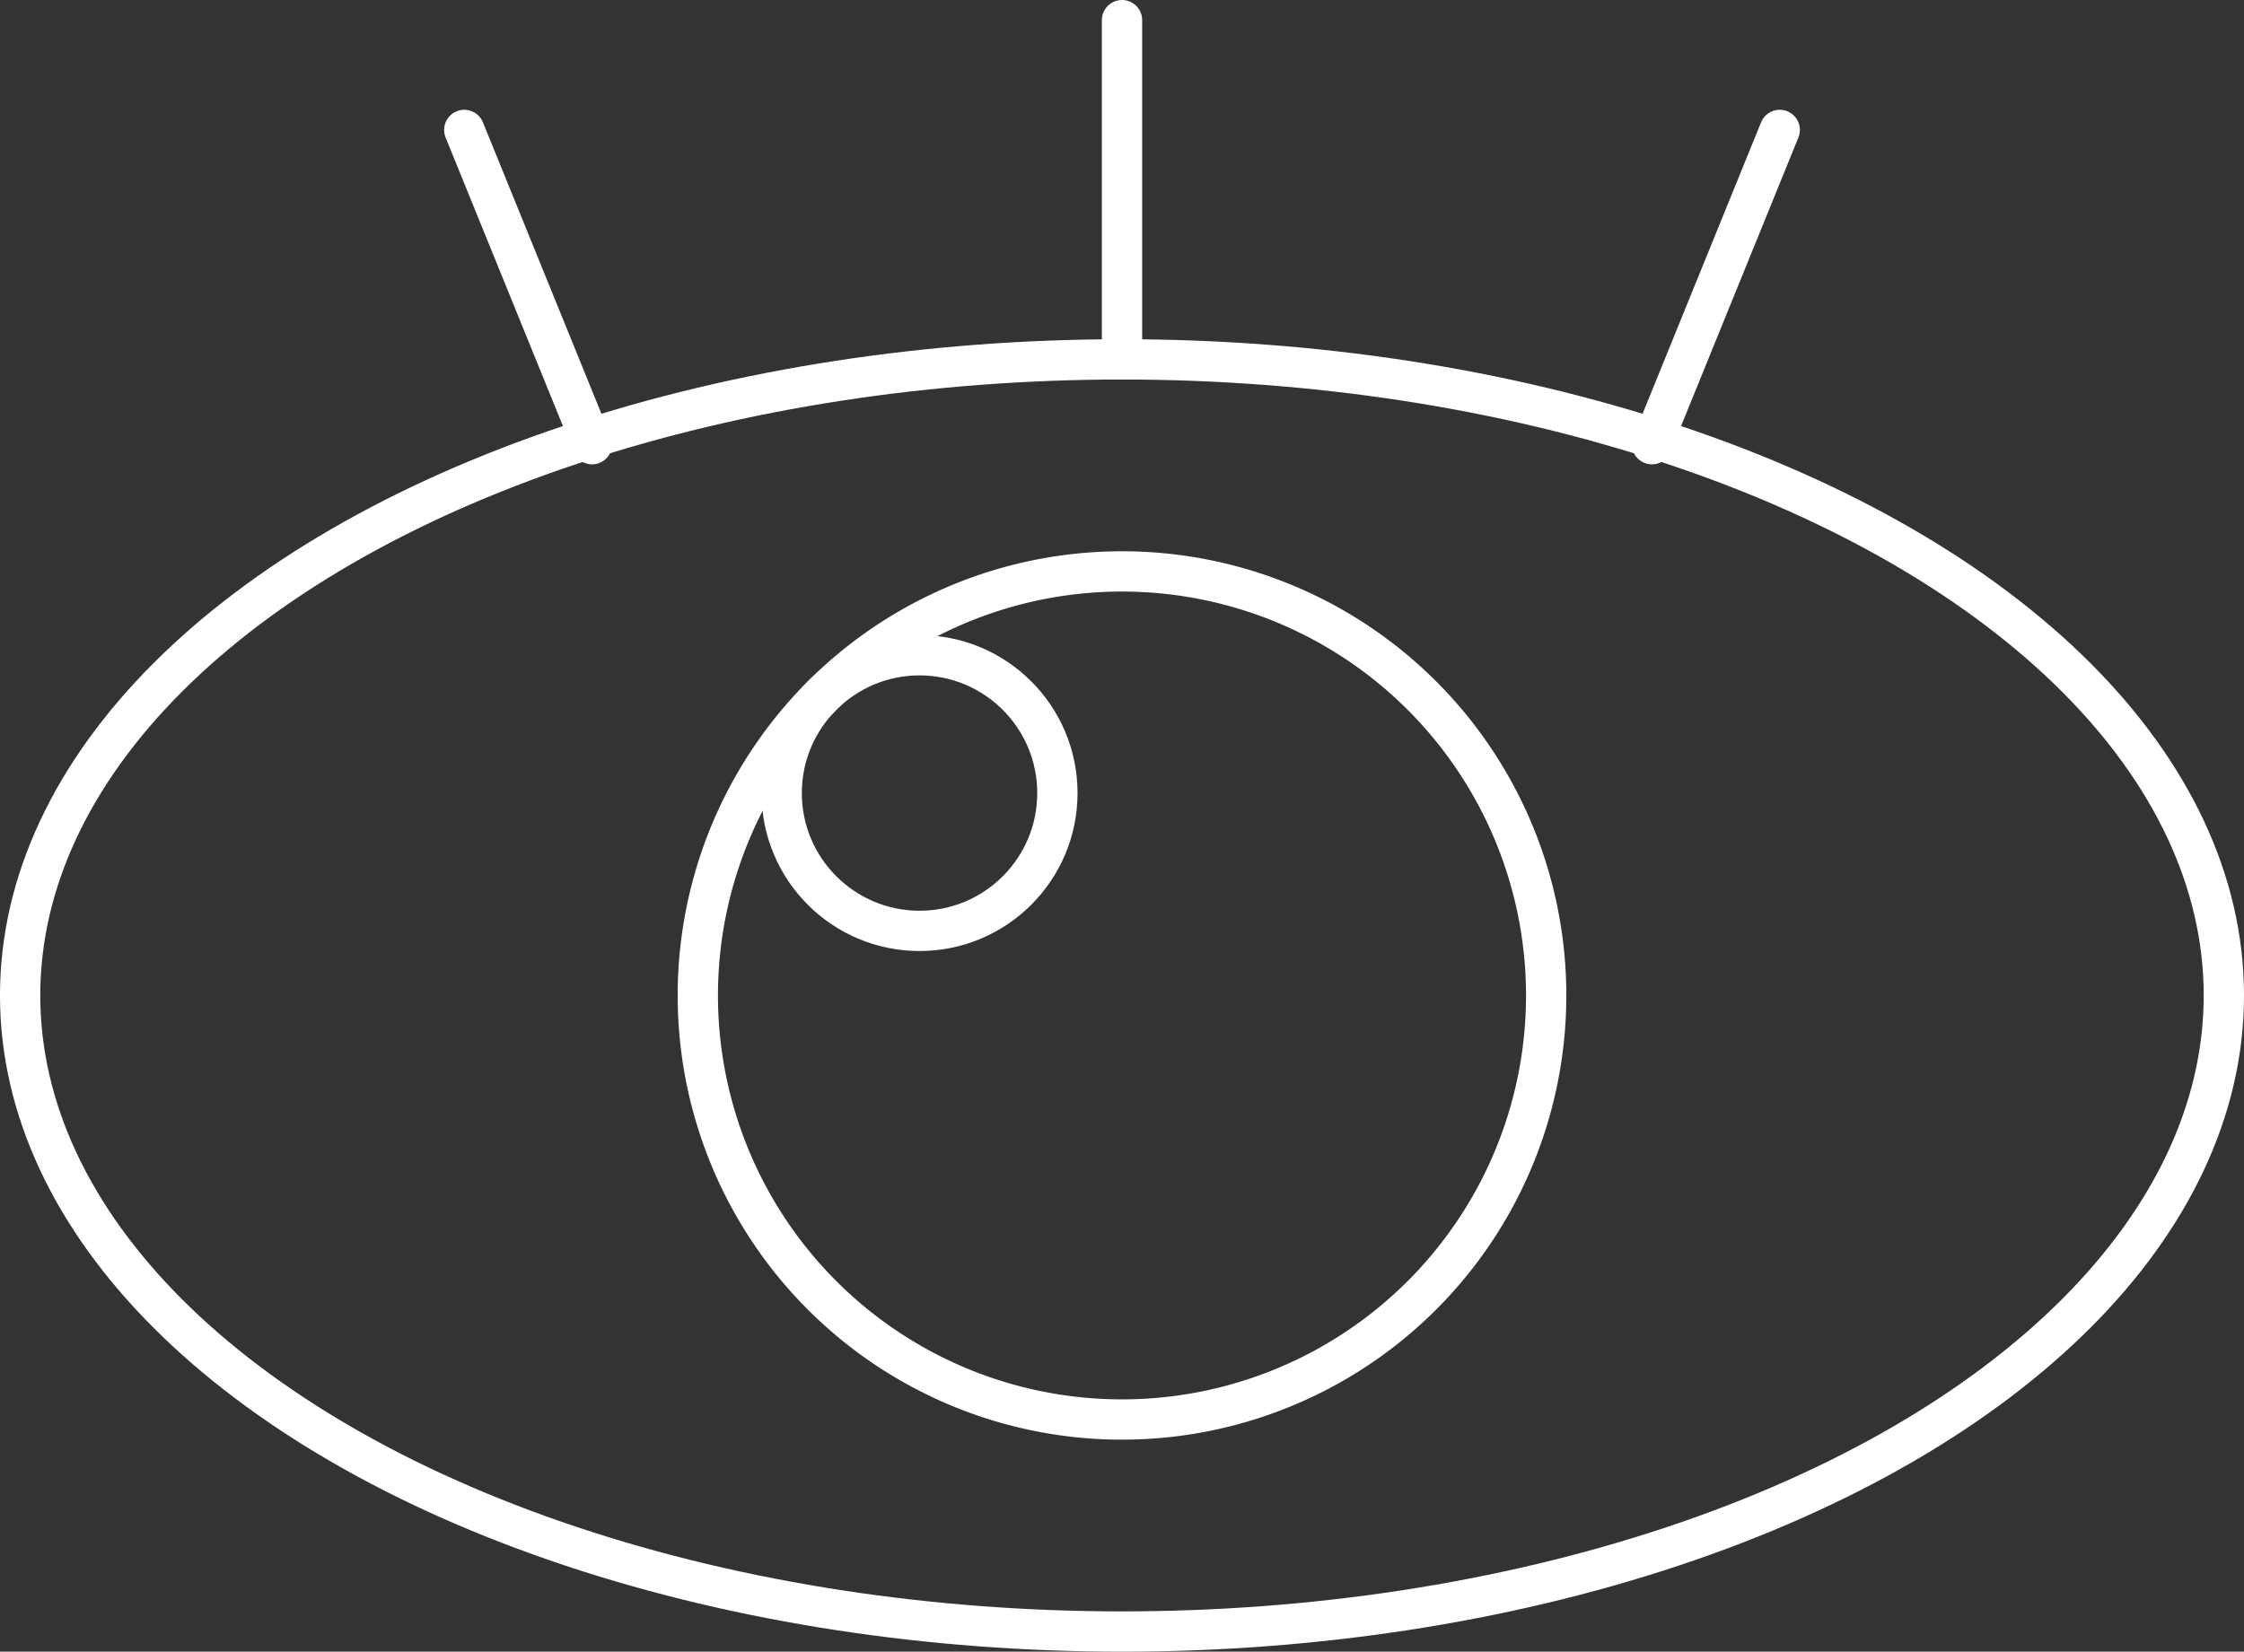 <svg xmlns="http://www.w3.org/2000/svg" xmlns:xlink="http://www.w3.org/1999/xlink" width="111.375" height="82" viewBox="0 0 111.375 82"><rect x="0" y="0" width="111.375" height="82" fill="#333333" stroke="none"/><defs><clipPath id="a"><rect width="111.375" height="82" fill="none"/></clipPath></defs><g clip-path="url(#a)"><ellipse cx="54.688" cy="31.579" rx="54.688" ry="31.579" transform="translate(0.999 17.842)" fill="none" stroke="#fff" stroke-linecap="round" stroke-linejoin="round" stroke-width="2"/><path d="M70.574,64.308a21.053,21.053,0,1,1,0-29.773A21.052,21.052,0,0,1,70.574,64.308Z" fill="none" stroke="#fff" stroke-linecap="round" stroke-linejoin="round" stroke-width="2"/><circle cx="6.842" cy="6.842" r="6.842" transform="translate(38.797 32.531)" fill="none" stroke="#fff" stroke-linecap="round" stroke-linejoin="round" stroke-width="2"/><line y1="16.842" transform="translate(55.688 1)" fill="none" stroke="#fff" stroke-linecap="round" stroke-linejoin="round" stroke-width="2"/><line x1="6.342" y1="15.603" transform="translate(23.043 6.45)" fill="none" stroke="#fff" stroke-linecap="round" stroke-linejoin="round" stroke-width="2"/><line y1="15.603" x2="6.342" transform="translate(81.99 6.45)" fill="none" stroke="#fff" stroke-linecap="round" stroke-linejoin="round" stroke-width="2"/></g></svg>